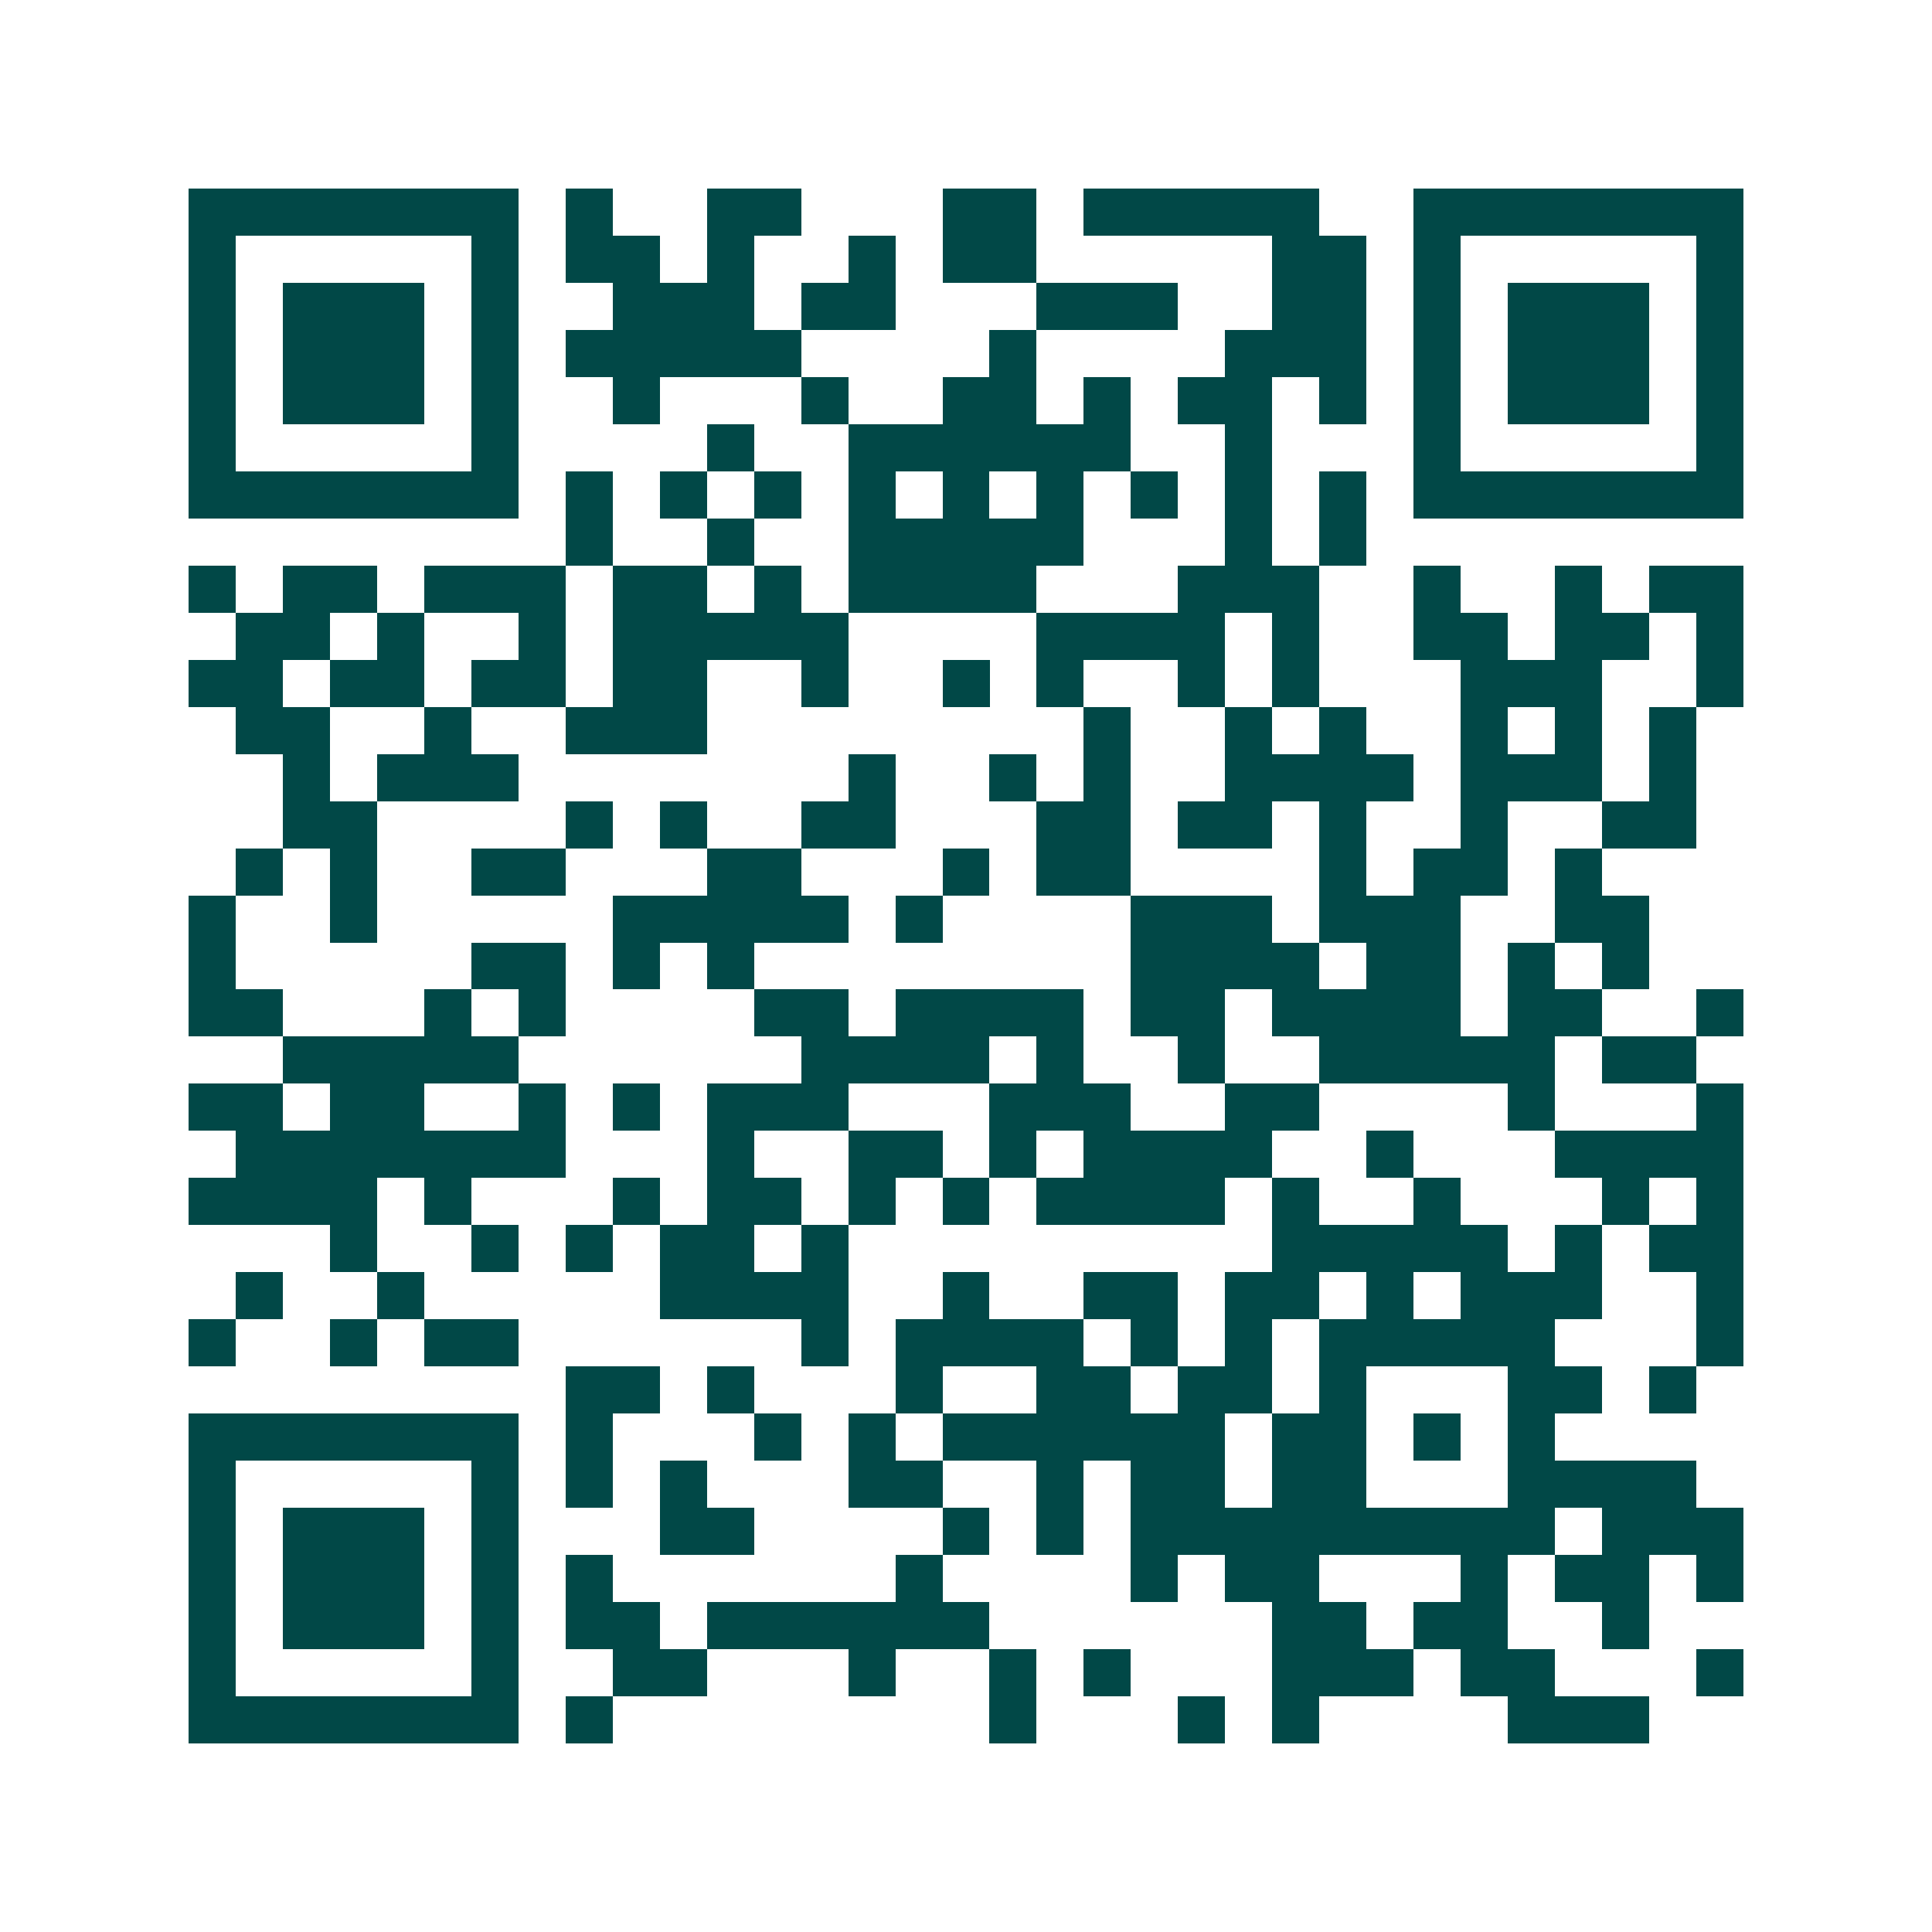 <svg xmlns="http://www.w3.org/2000/svg" width="200" height="200" viewBox="0 0 41 41" shape-rendering="crispEdges"><path fill="#ffffff" d="M0 0h41v41H0z"/><path stroke="#014847" d="M4 4.5h7m1 0h1m2 0h2m3 0h2m1 0h5m2 0h7M4 5.5h1m5 0h1m1 0h2m1 0h1m2 0h1m1 0h2m5 0h2m1 0h1m5 0h1M4 6.5h1m1 0h3m1 0h1m2 0h3m1 0h2m3 0h3m2 0h2m1 0h1m1 0h3m1 0h1M4 7.5h1m1 0h3m1 0h1m1 0h5m4 0h1m4 0h3m1 0h1m1 0h3m1 0h1M4 8.5h1m1 0h3m1 0h1m2 0h1m3 0h1m2 0h2m1 0h1m1 0h2m1 0h1m1 0h1m1 0h3m1 0h1M4 9.5h1m5 0h1m4 0h1m2 0h6m2 0h1m3 0h1m5 0h1M4 10.5h7m1 0h1m1 0h1m1 0h1m1 0h1m1 0h1m1 0h1m1 0h1m1 0h1m1 0h1m1 0h7M12 11.5h1m2 0h1m2 0h5m3 0h1m1 0h1M4 12.5h1m1 0h2m1 0h3m1 0h2m1 0h1m1 0h4m3 0h3m2 0h1m2 0h1m1 0h2M5 13.5h2m1 0h1m2 0h1m1 0h5m4 0h4m1 0h1m2 0h2m1 0h2m1 0h1M4 14.5h2m1 0h2m1 0h2m1 0h2m2 0h1m2 0h1m1 0h1m2 0h1m1 0h1m3 0h3m2 0h1M5 15.5h2m2 0h1m2 0h3m8 0h1m2 0h1m1 0h1m2 0h1m1 0h1m1 0h1M6 16.5h1m1 0h3m7 0h1m2 0h1m1 0h1m2 0h4m1 0h3m1 0h1M6 17.5h2m4 0h1m1 0h1m2 0h2m3 0h2m1 0h2m1 0h1m2 0h1m2 0h2M5 18.5h1m1 0h1m2 0h2m3 0h2m3 0h1m1 0h2m4 0h1m1 0h2m1 0h1M4 19.5h1m2 0h1m5 0h5m1 0h1m4 0h3m1 0h3m2 0h2M4 20.5h1m5 0h2m1 0h1m1 0h1m8 0h4m1 0h2m1 0h1m1 0h1M4 21.5h2m3 0h1m1 0h1m4 0h2m1 0h4m1 0h2m1 0h4m1 0h2m2 0h1M6 22.5h5m6 0h4m1 0h1m2 0h1m2 0h5m1 0h2M4 23.5h2m1 0h2m2 0h1m1 0h1m1 0h3m3 0h3m2 0h2m4 0h1m3 0h1M5 24.5h7m3 0h1m2 0h2m1 0h1m1 0h4m2 0h1m3 0h4M4 25.5h4m1 0h1m3 0h1m1 0h2m1 0h1m1 0h1m1 0h4m1 0h1m2 0h1m3 0h1m1 0h1M7 26.5h1m2 0h1m1 0h1m1 0h2m1 0h1m9 0h5m1 0h1m1 0h2M5 27.5h1m2 0h1m5 0h4m2 0h1m2 0h2m1 0h2m1 0h1m1 0h3m2 0h1M4 28.5h1m2 0h1m1 0h2m6 0h1m1 0h4m1 0h1m1 0h1m1 0h5m3 0h1M12 29.5h2m1 0h1m3 0h1m2 0h2m1 0h2m1 0h1m3 0h2m1 0h1M4 30.5h7m1 0h1m3 0h1m1 0h1m1 0h6m1 0h2m1 0h1m1 0h1M4 31.5h1m5 0h1m1 0h1m1 0h1m3 0h2m2 0h1m1 0h2m1 0h2m3 0h4M4 32.5h1m1 0h3m1 0h1m3 0h2m4 0h1m1 0h1m1 0h9m1 0h3M4 33.5h1m1 0h3m1 0h1m1 0h1m6 0h1m4 0h1m1 0h2m3 0h1m1 0h2m1 0h1M4 34.5h1m1 0h3m1 0h1m1 0h2m1 0h6m6 0h2m1 0h2m2 0h1M4 35.5h1m5 0h1m2 0h2m3 0h1m2 0h1m1 0h1m3 0h3m1 0h2m3 0h1M4 36.5h7m1 0h1m8 0h1m3 0h1m1 0h1m4 0h3"/></svg>
